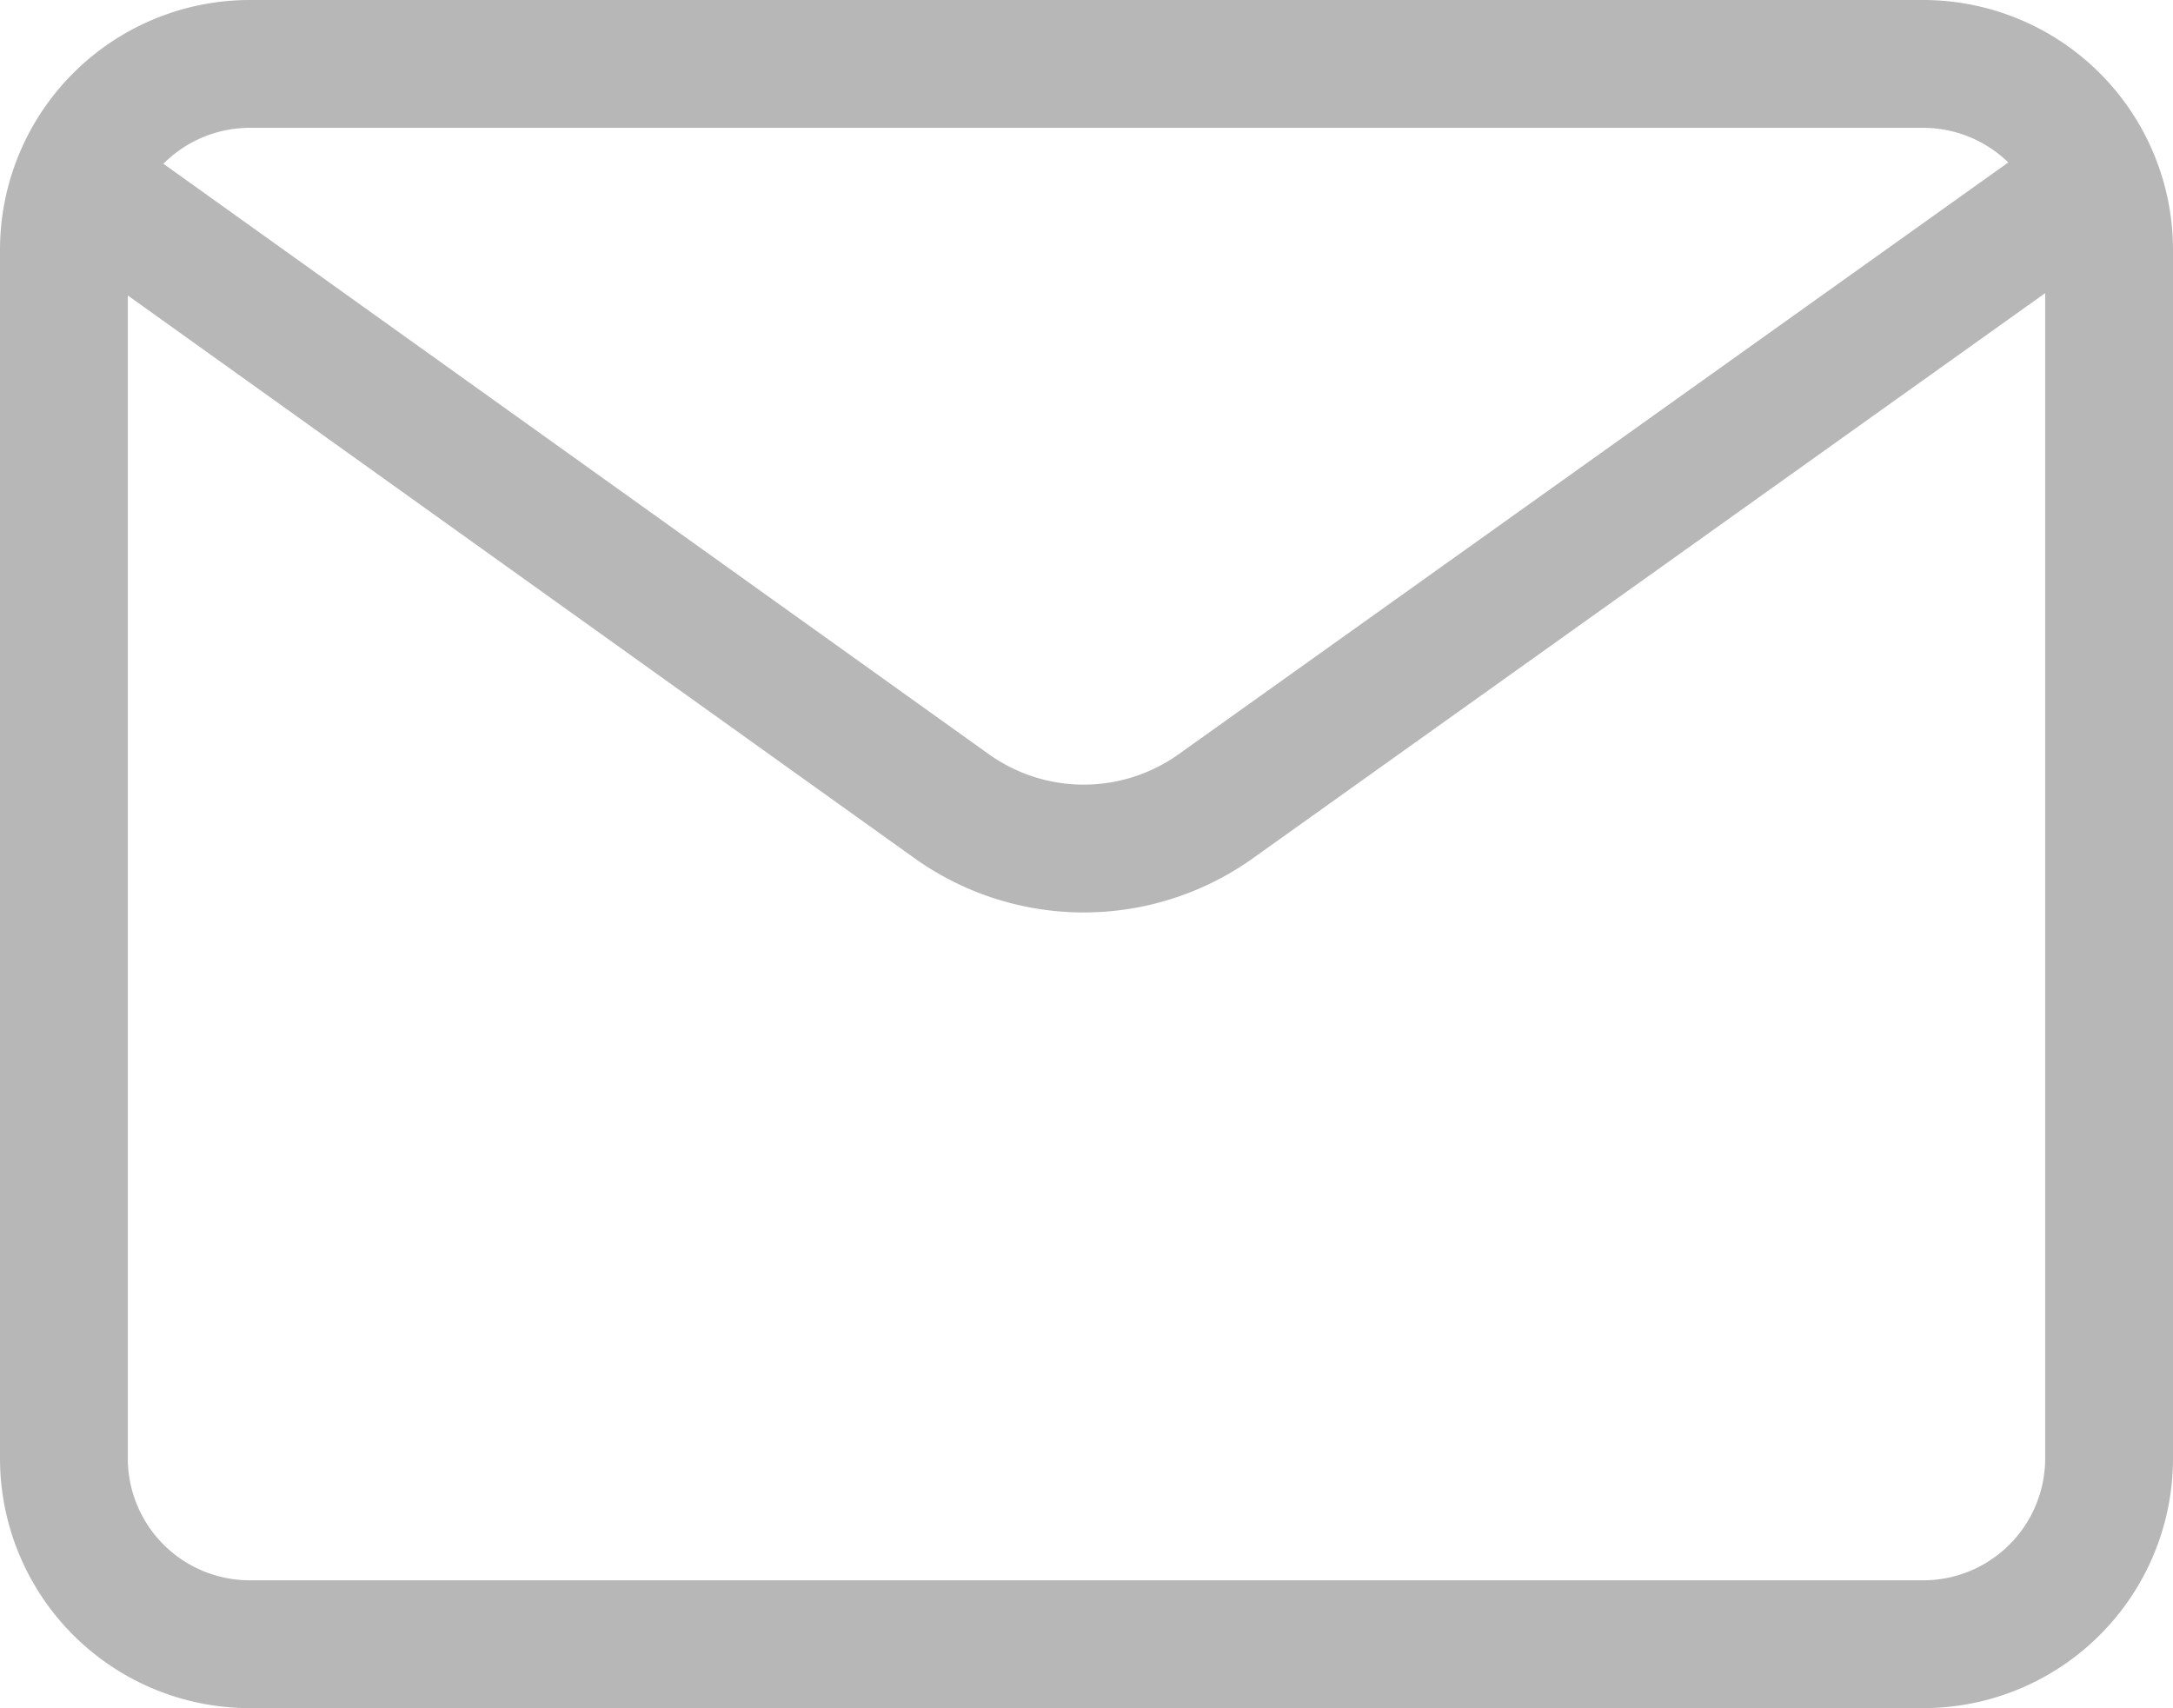 <svg xmlns="http://www.w3.org/2000/svg" width="17" height="13.364" viewBox="0 0 17 13.364"><defs><style>.a{fill:none;stroke:#b7b7b7;}</style></defs><g transform="translate(0.5 0.5)"><path class="a" d="M4.454,5.045H17.545A1.455,1.455,0,0,1,19,6.5v9.454a1.454,1.454,0,0,1-1.454,1.454H4.454A1.454,1.454,0,0,1,3,15.954V6.5A1.455,1.455,0,0,1,4.454,5.045Z" transform="translate(-3 -5.045)"/><path class="a" d="M3.119,6.073l6.839,4.892a1.778,1.778,0,0,0,2.067,0L18.9,6.061" transform="translate(-3.013 -5.158)"/></g></svg>